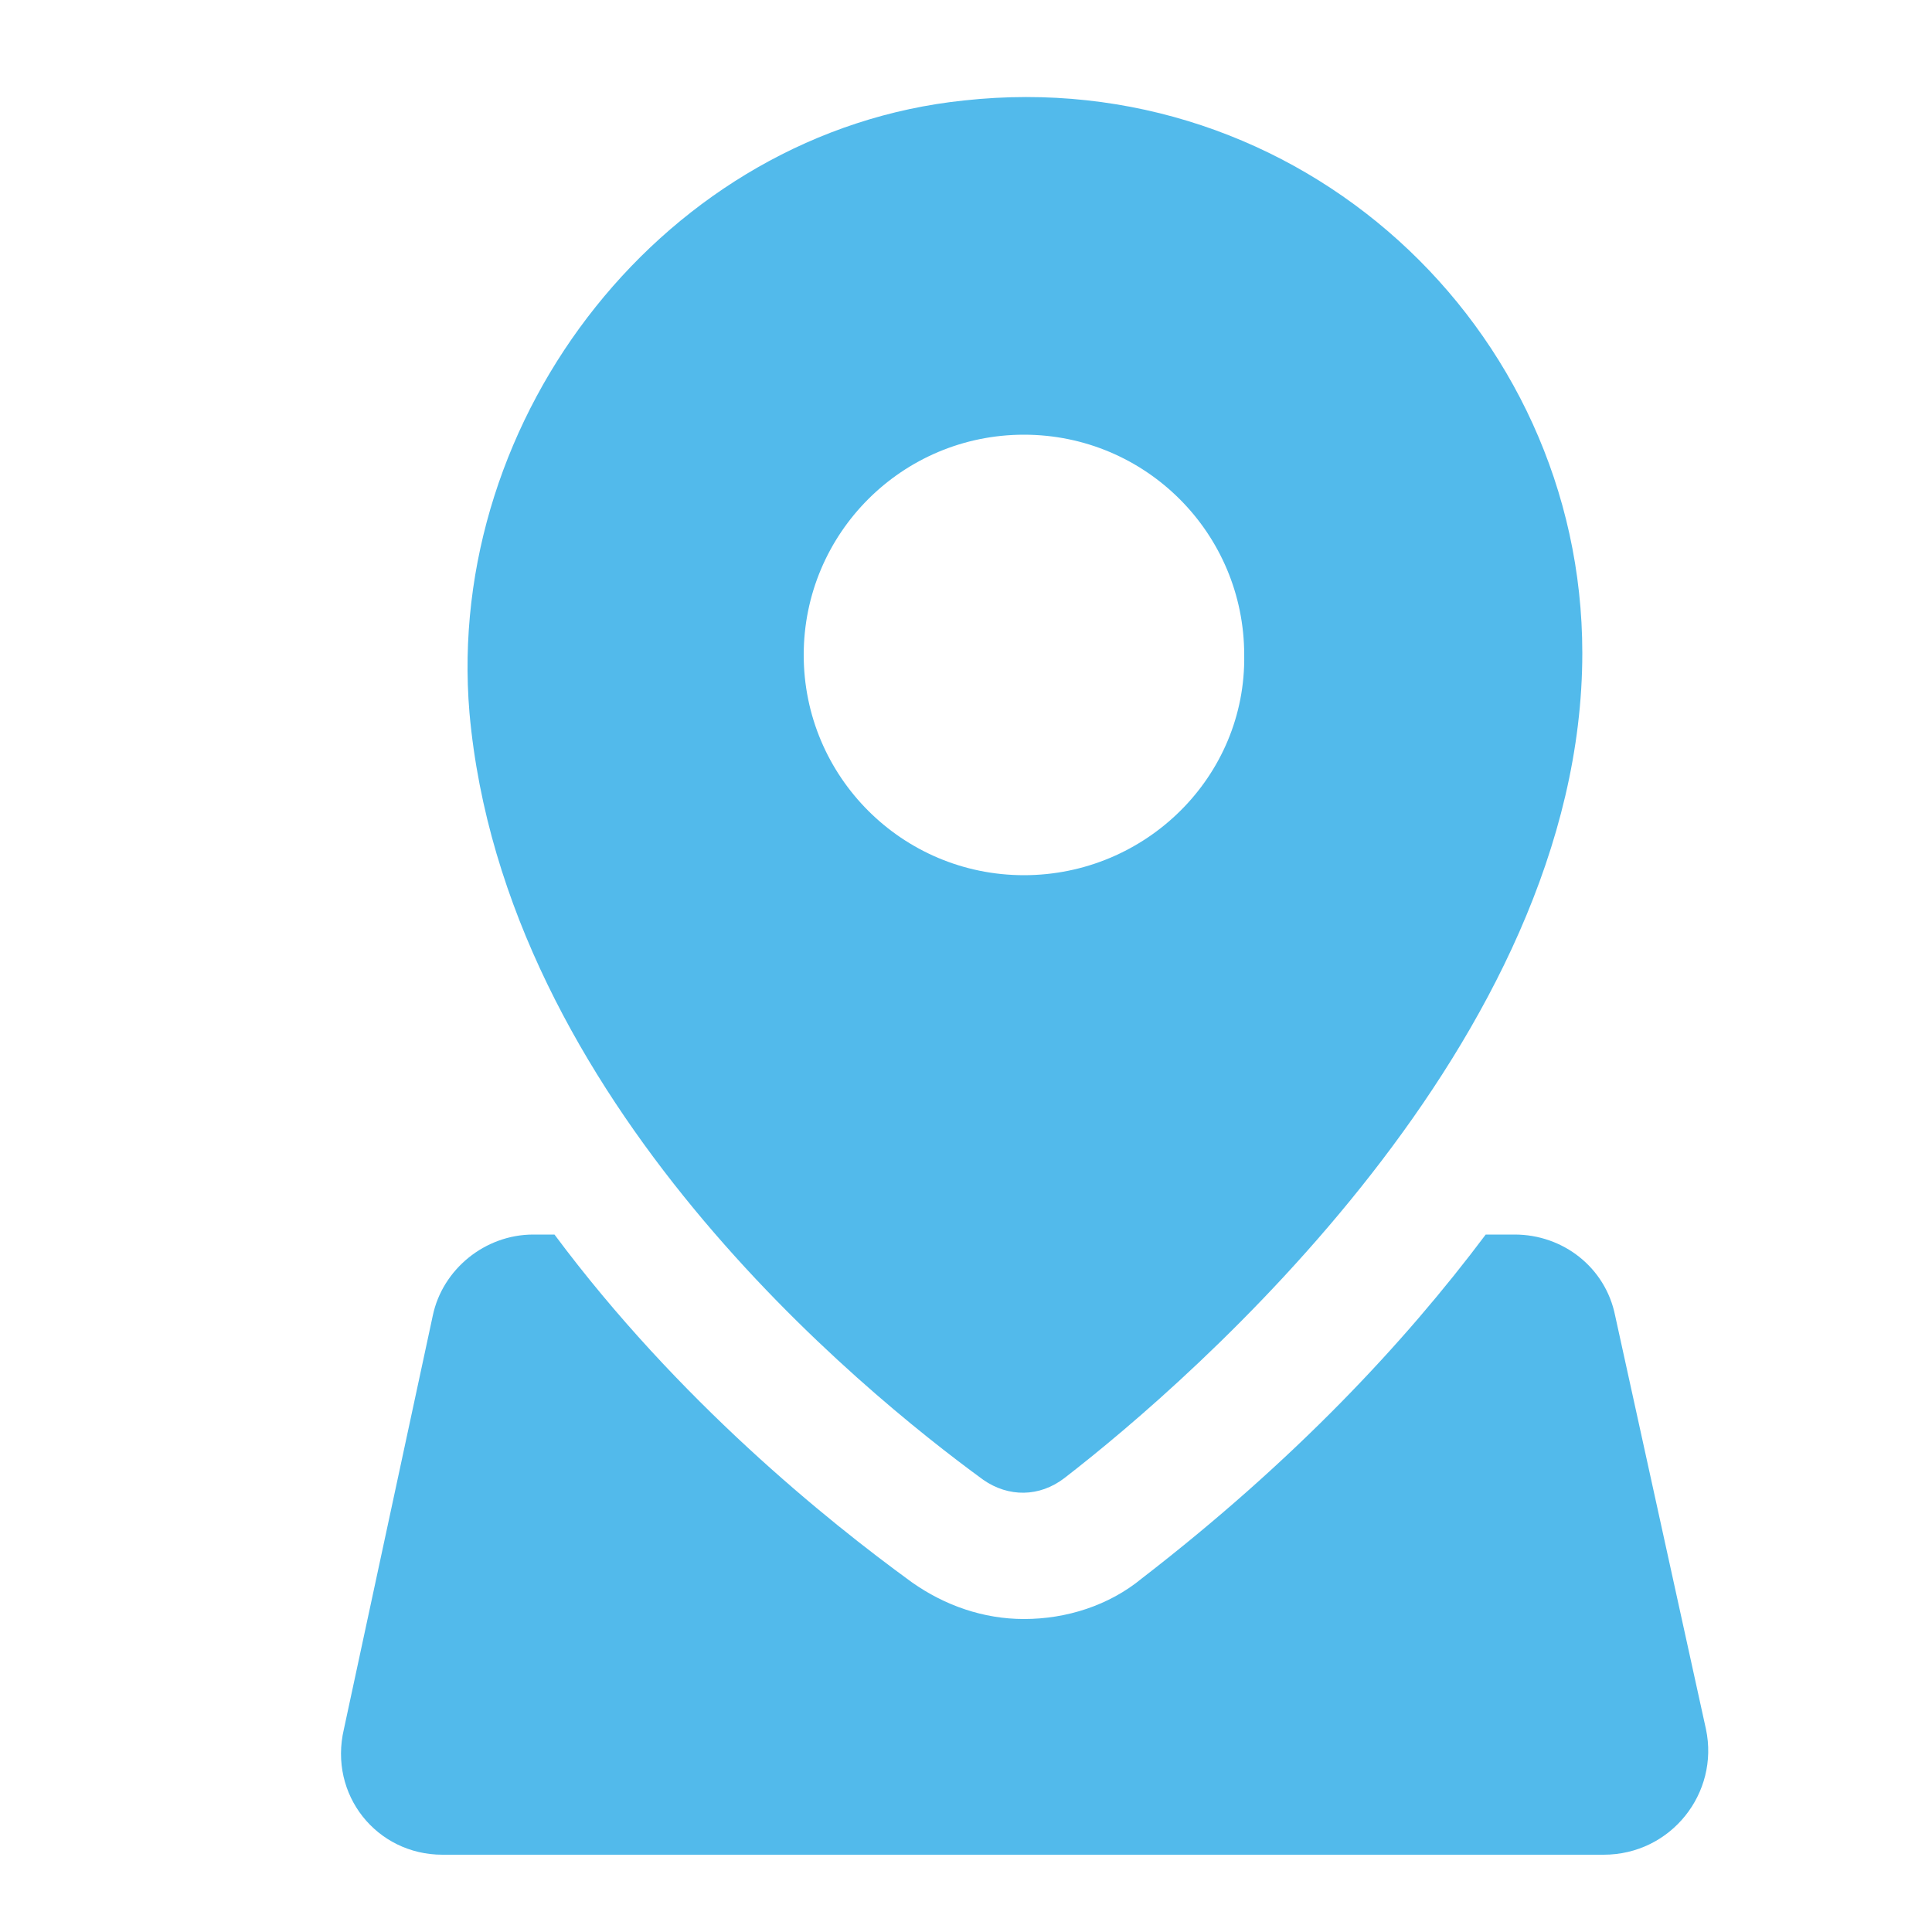 <?xml version="1.0" encoding="utf-8"?>
<!-- Generator: Adobe Illustrator 27.3.1, SVG Export Plug-In . SVG Version: 6.00 Build 0)  -->
<svg version="1.1" id="Calque_1" xmlns="http://www.w3.org/2000/svg" xmlns:xlink="http://www.w3.org/1999/xlink" x="0px" y="0px"
	 width="100px" height="100px" viewBox="0 0 100 100" style="enable-background:new 0 0 100 100;" xml:space="preserve">
<style type="text/css">
	.st0{fill:#52BAEB;}
</style>
<g>
	<g>
		<path class="st0" d="M49.9,5.2C34.5,6.8,23,21.5,24.3,36.9C26.1,57,44.6,72,50.9,76.6c1.3,0.9,2.9,0.9,4.2-0.1
			c6.6-5.1,26.8-22.6,26.8-42.7C81.9,16.9,67.2,3.3,49.9,5.2z M53,45.3c-6.3,0-11.4-5.1-11.4-11.4c0-6.3,5.1-11.4,11.4-11.4
			c6.3,0,11.4,5.1,11.4,11.4C64.5,40.2,59.3,45.3,53,45.3z"/>
		<path class="st0" d="M88.3,89.5l-4.7-21.4c-0.5-2.5-2.7-4.2-5.2-4.2h-1.5c-4.2,5.6-9.9,11.7-17.8,17.8c-1.7,1.4-3.9,2.1-6.1,2.1
			c-2.1,0-4.1-0.7-5.8-1.9c-4.4-3.2-12.1-9.4-18.5-18h-1.1c-2.5,0-4.7,1.8-5.2,4.2l-4.6,21.4C17,92.9,19.5,96,22.9,96h60.1
			C86.5,96,89,92.8,88.3,89.5z"/>
	</g>
</g>
</svg>
